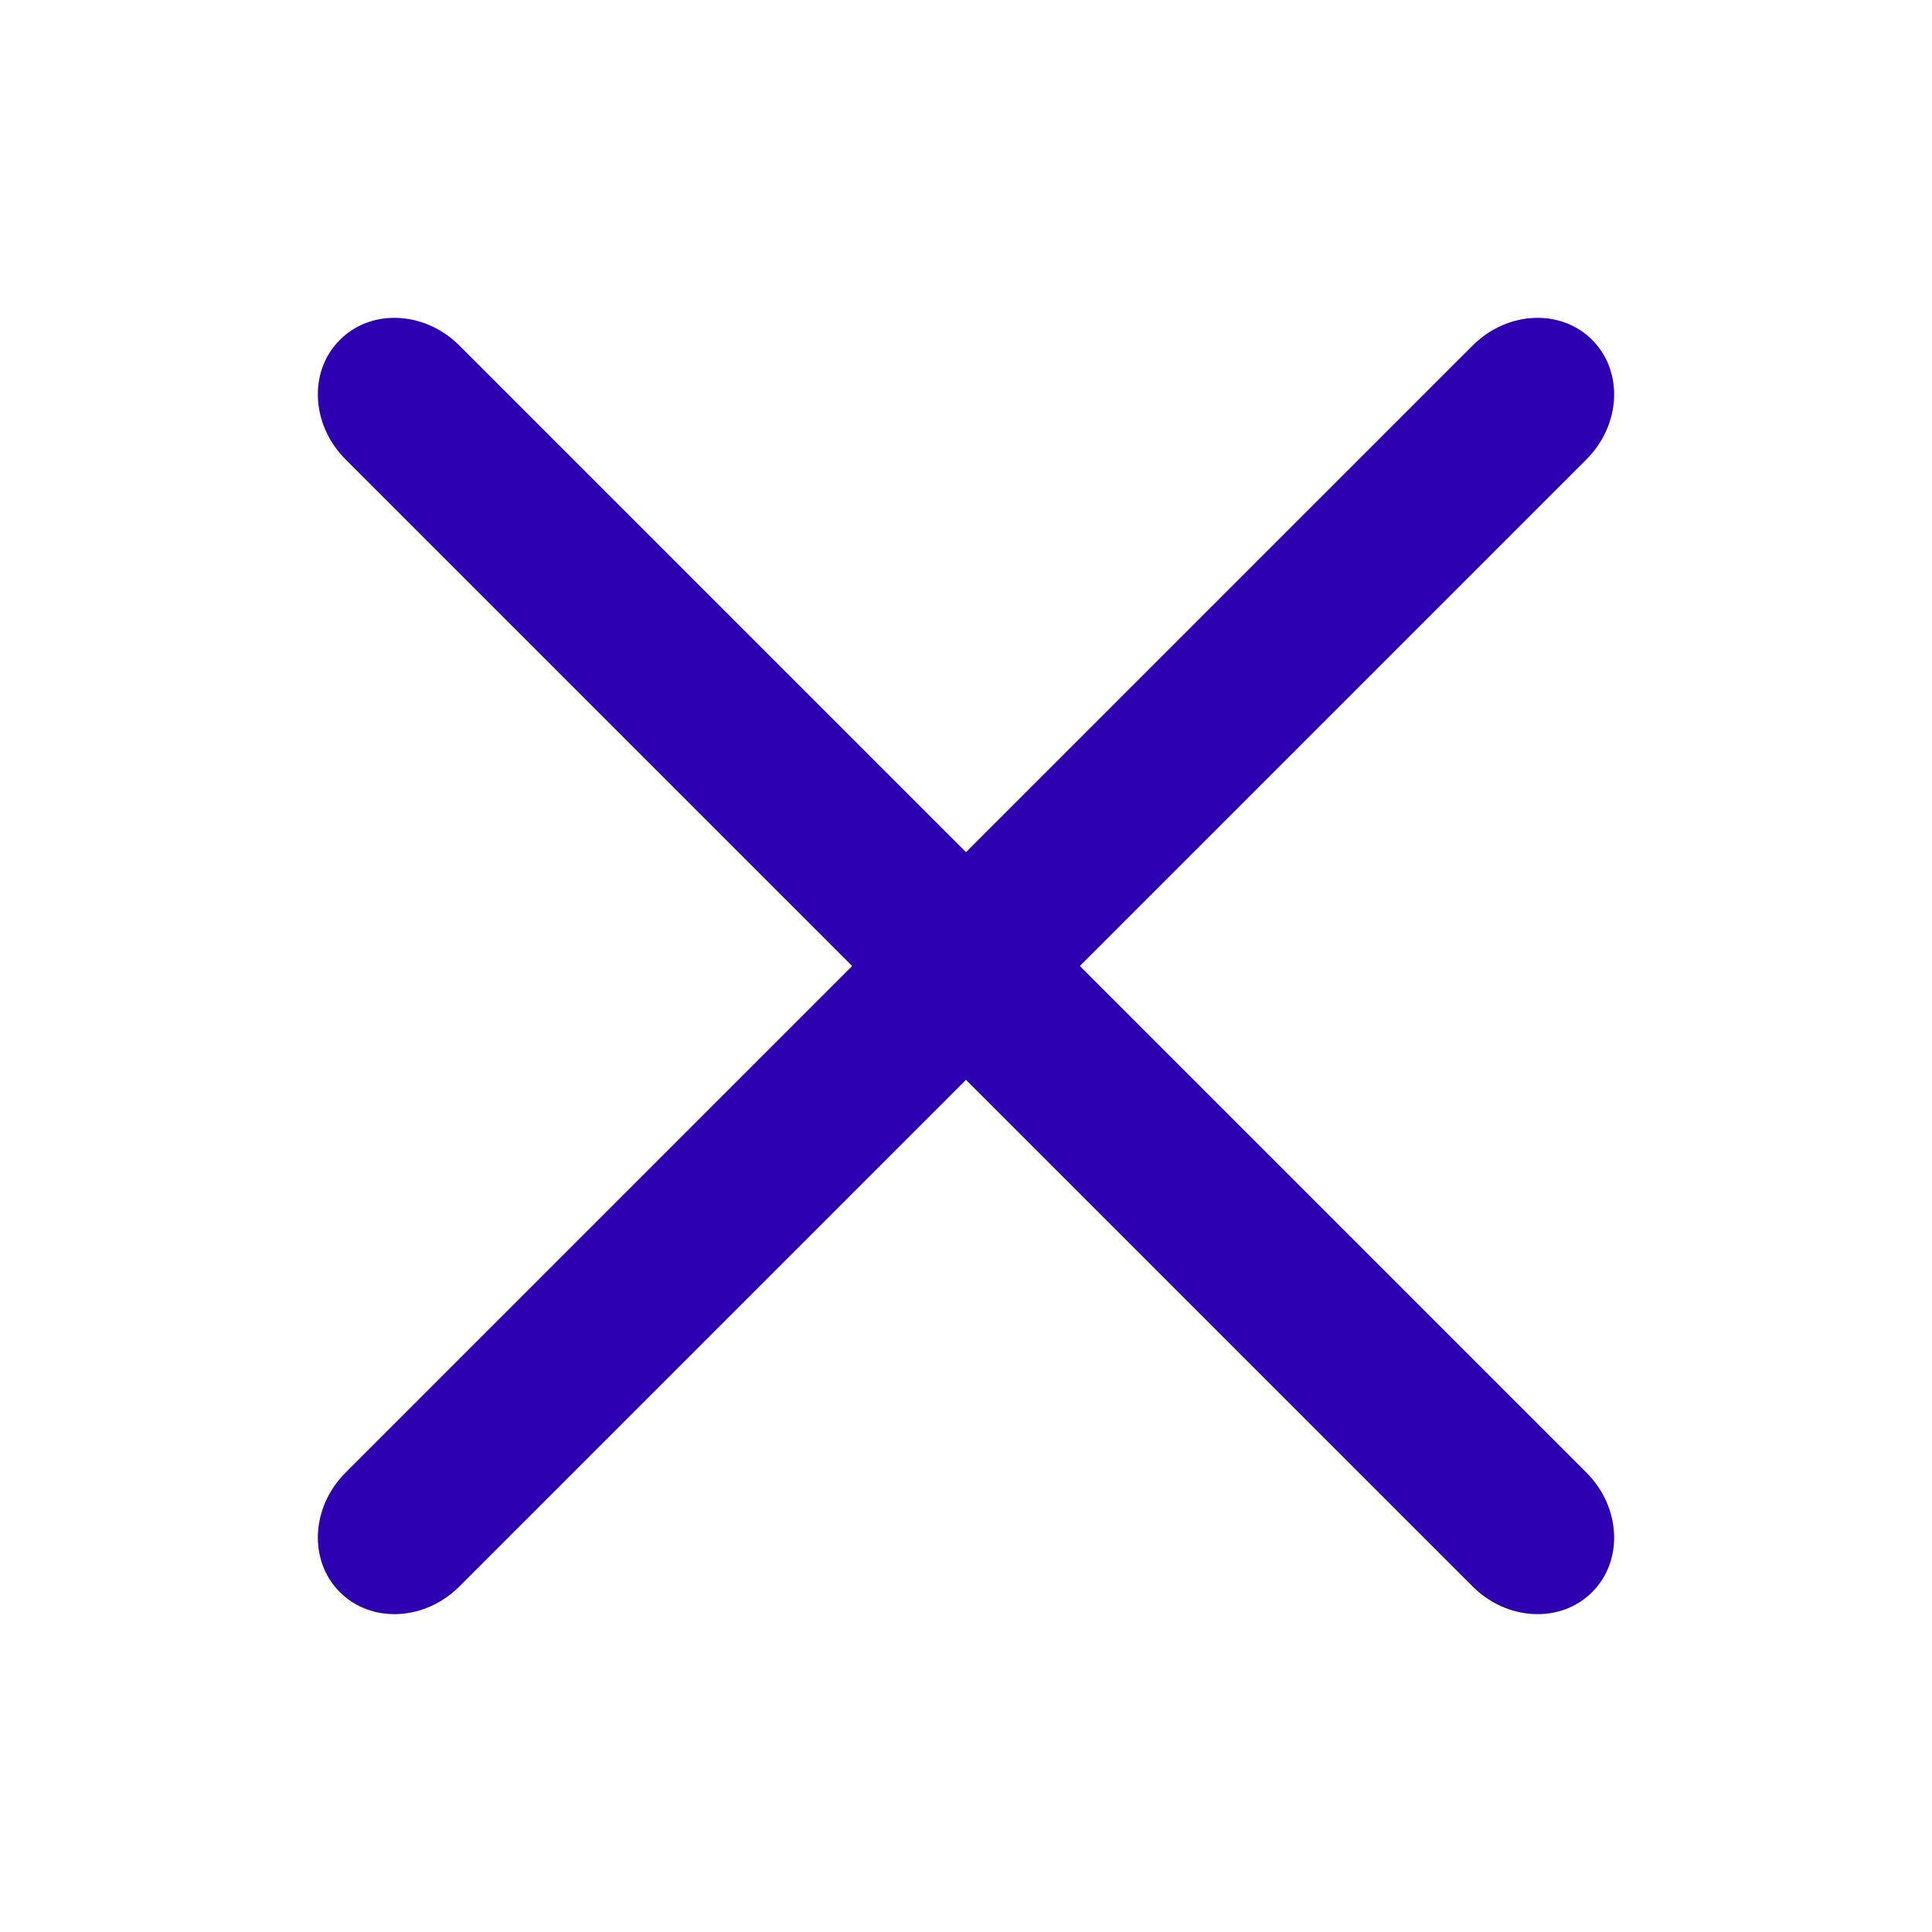<svg xmlns="http://www.w3.org/2000/svg" width="24" height="24" viewBox="0 0 24 24">
  <path fill="#2D00B1" fill-rule="evenodd" d="M19.778,4.222 C20.169,4.612 20.137,5.277 19.707,5.707 L13.414,12 L19.707,18.293 C20.137,18.723 20.169,19.388 19.778,19.778 C19.388,20.169 18.723,20.137 18.293,19.707 L12,13.414 L5.707,19.707 C5.277,20.137 4.612,20.169 4.222,19.778 C3.831,19.388 3.863,18.723 4.293,18.293 L10.586,12 L4.293,5.707 C3.863,5.277 3.831,4.612 4.222,4.222 C4.612,3.831 5.277,3.863 5.707,4.293 L12,10.586 L18.293,4.293 C18.723,3.863 19.388,3.831 19.778,4.222 Z"/>
</svg>
